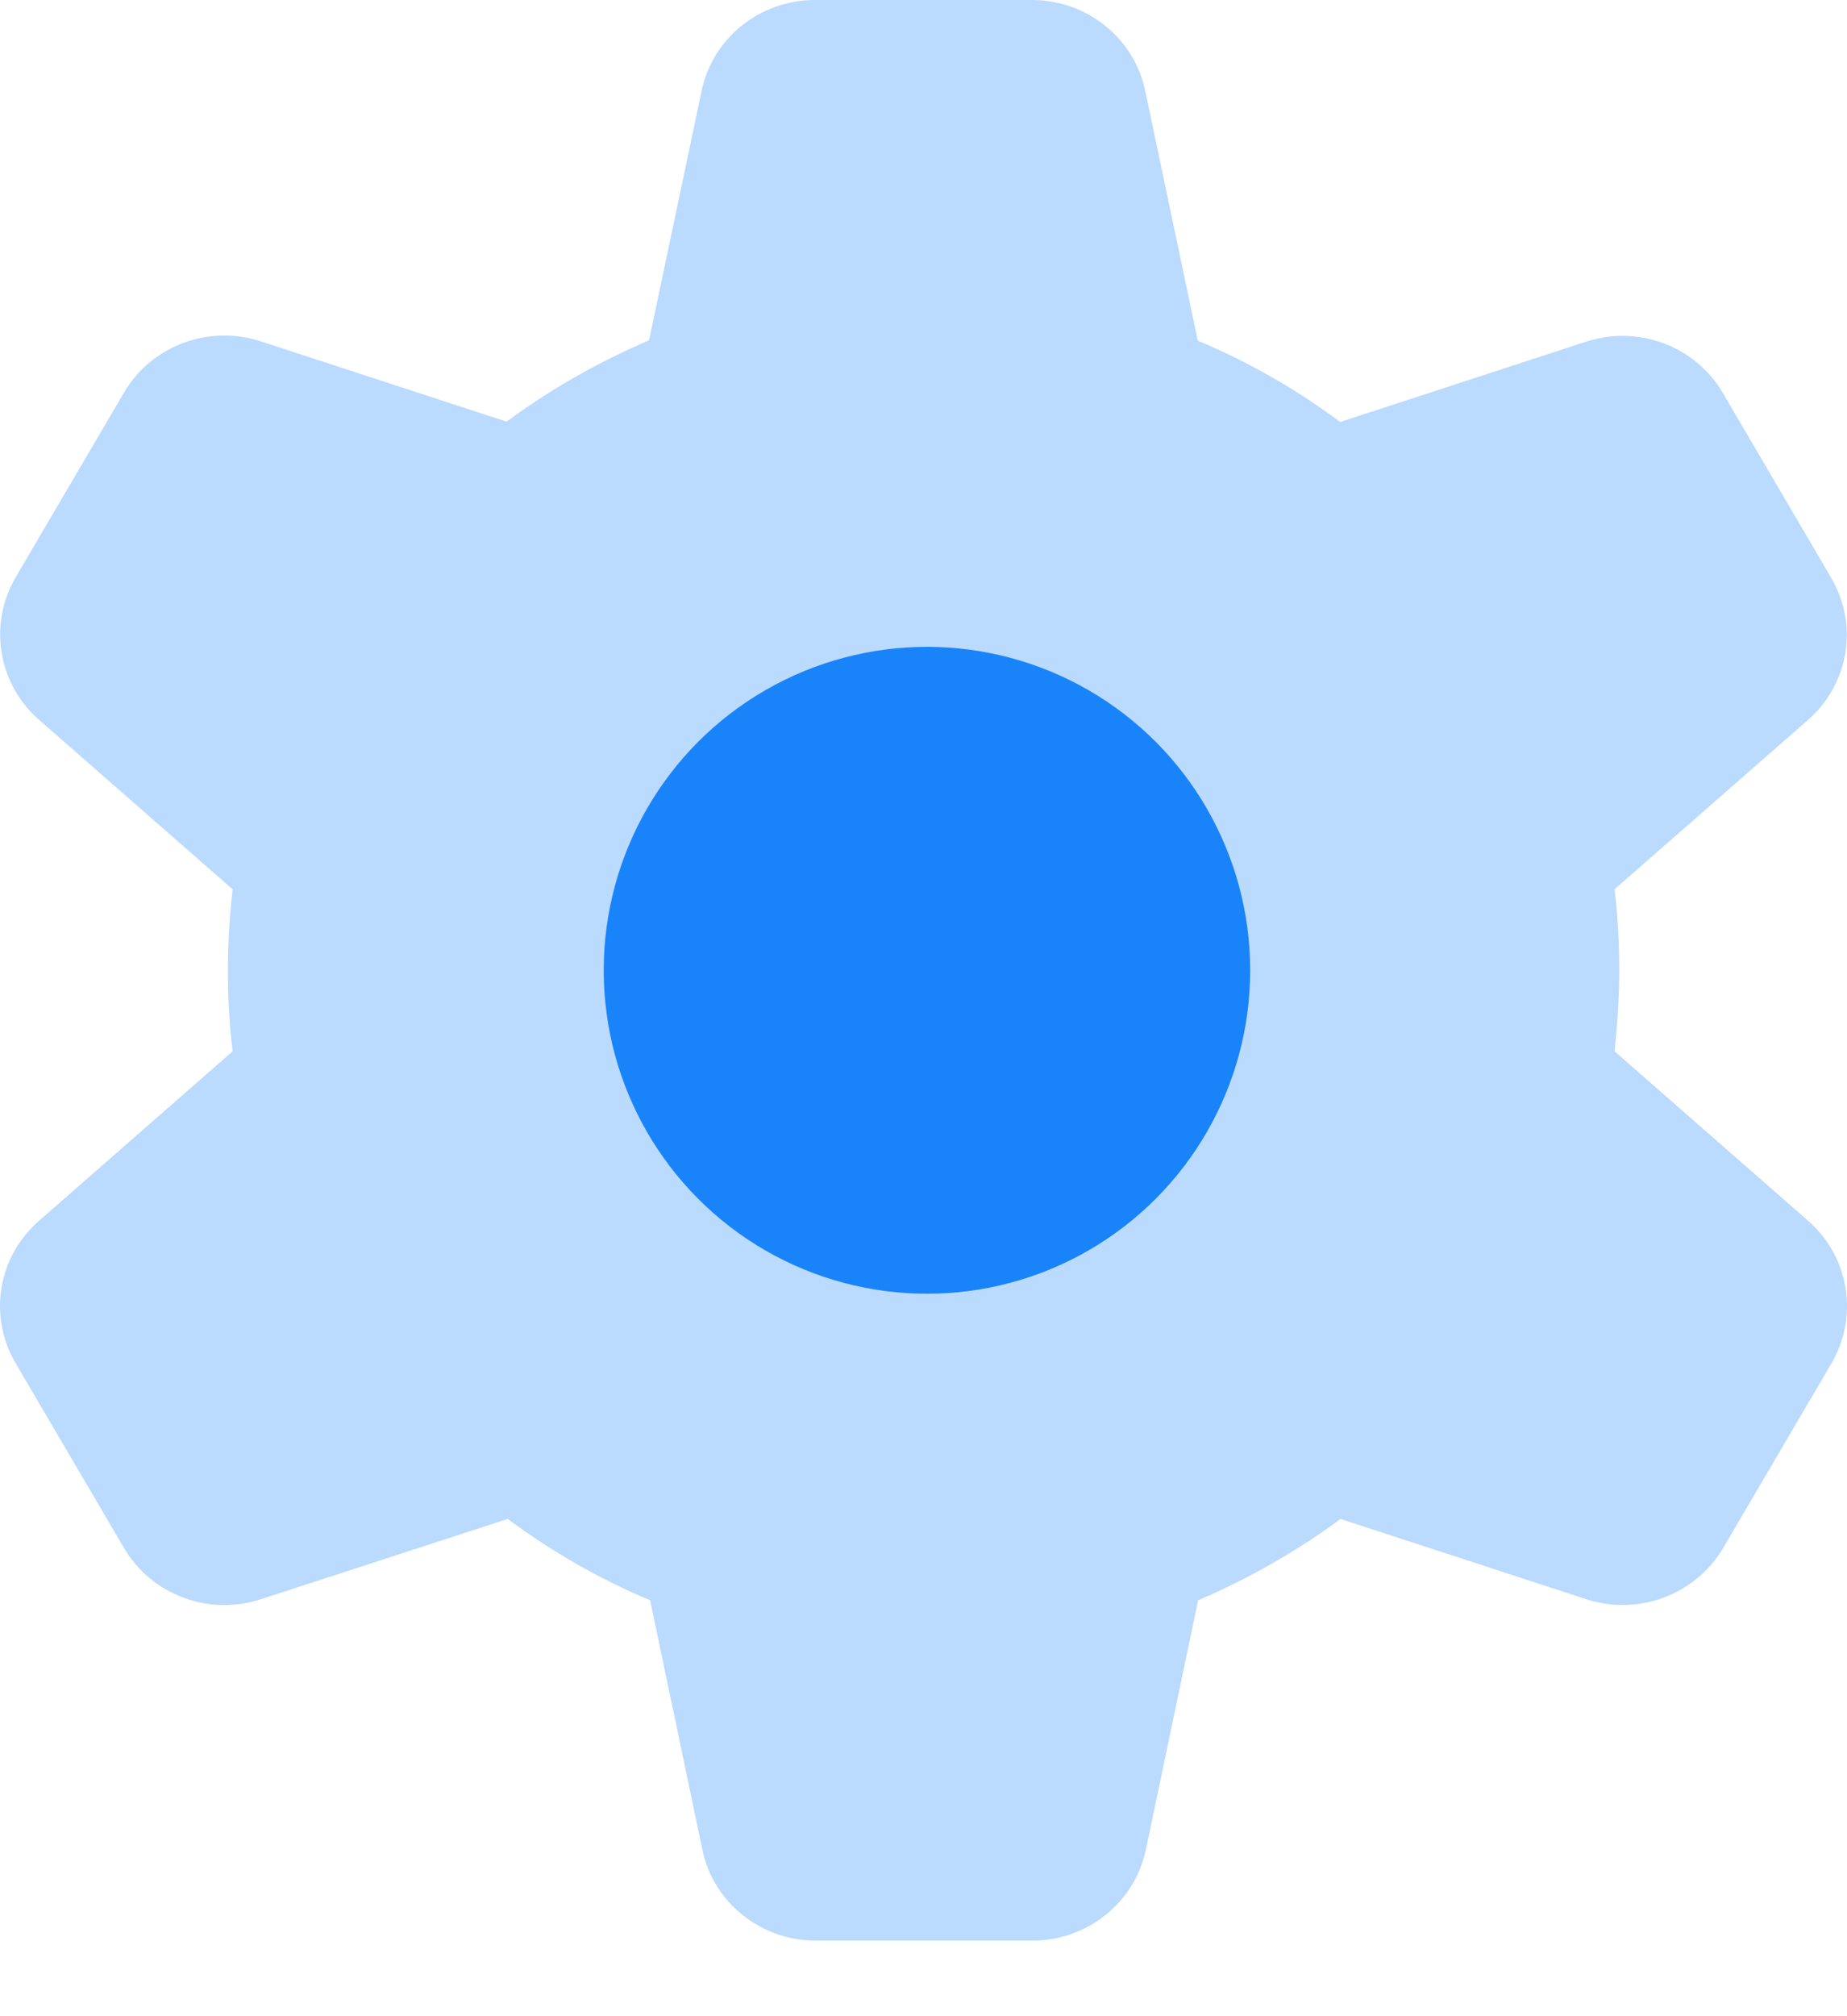 <?xml version="1.0" encoding="UTF-8"?>
<svg xmlns="http://www.w3.org/2000/svg" width="22" height="24" viewBox="0 0 22 24" fill="none">
  <path d="M8.357 1.083C8.486 0.454 9.052 0 9.708 0H12.29C12.946 0 13.511 0.454 13.641 1.083L14.267 4.055C14.875 4.31 15.445 4.637 15.963 5.023L18.89 4.068C19.512 3.864 20.194 4.119 20.522 4.679L21.812 6.879C22.14 7.44 22.024 8.144 21.532 8.573L19.231 10.586C19.27 10.9 19.287 11.223 19.287 11.55C19.287 11.877 19.265 12.2 19.231 12.514L21.536 14.531C22.028 14.96 22.14 15.669 21.817 16.225L20.526 18.425C20.198 18.981 19.516 19.24 18.894 19.036L15.967 18.081C15.445 18.467 14.875 18.79 14.271 19.049L13.649 22.017C13.515 22.65 12.95 23.1 12.298 23.1H9.717C9.061 23.1 8.495 22.646 8.366 22.017L7.744 19.049C7.135 18.794 6.57 18.467 6.047 18.081L3.108 19.036C2.486 19.24 1.804 18.985 1.476 18.425L0.185 16.225C-0.143 15.665 -0.026 14.96 0.466 14.531L2.771 12.514C2.732 12.2 2.715 11.877 2.715 11.55C2.715 11.223 2.736 10.9 2.771 10.586L0.466 8.569C-0.026 8.14 -0.139 7.431 0.185 6.875L1.476 4.675C1.804 4.115 2.486 3.86 3.108 4.064L6.034 5.019C6.557 4.633 7.127 4.31 7.731 4.051L8.357 1.083ZM10.999 14.947C11.452 14.945 11.901 14.856 12.319 14.684C12.738 14.511 13.117 14.26 13.437 13.943C13.756 13.626 14.009 13.251 14.181 12.838C14.353 12.425 14.441 11.983 14.439 11.537C14.438 11.091 14.347 10.65 14.171 10.238C13.996 9.827 13.741 9.453 13.419 9.139C13.097 8.825 12.715 8.576 12.295 8.407C11.876 8.237 11.426 8.151 10.973 8.153C10.519 8.155 10.071 8.244 9.652 8.416C9.234 8.589 8.854 8.84 8.535 9.157C8.215 9.474 7.962 9.849 7.79 10.262C7.618 10.675 7.531 11.117 7.532 11.563C7.534 12.009 7.625 12.45 7.8 12.862C7.975 13.273 8.231 13.647 8.553 13.961C8.875 14.275 9.257 14.524 9.676 14.693C10.096 14.863 10.545 14.949 10.999 14.947Z" fill="#1983FA" fill-opacity="0.3"></path>
  <circle cx="11.041" cy="11.55" r="3.85" fill="#1983FA"></circle>
</svg>

